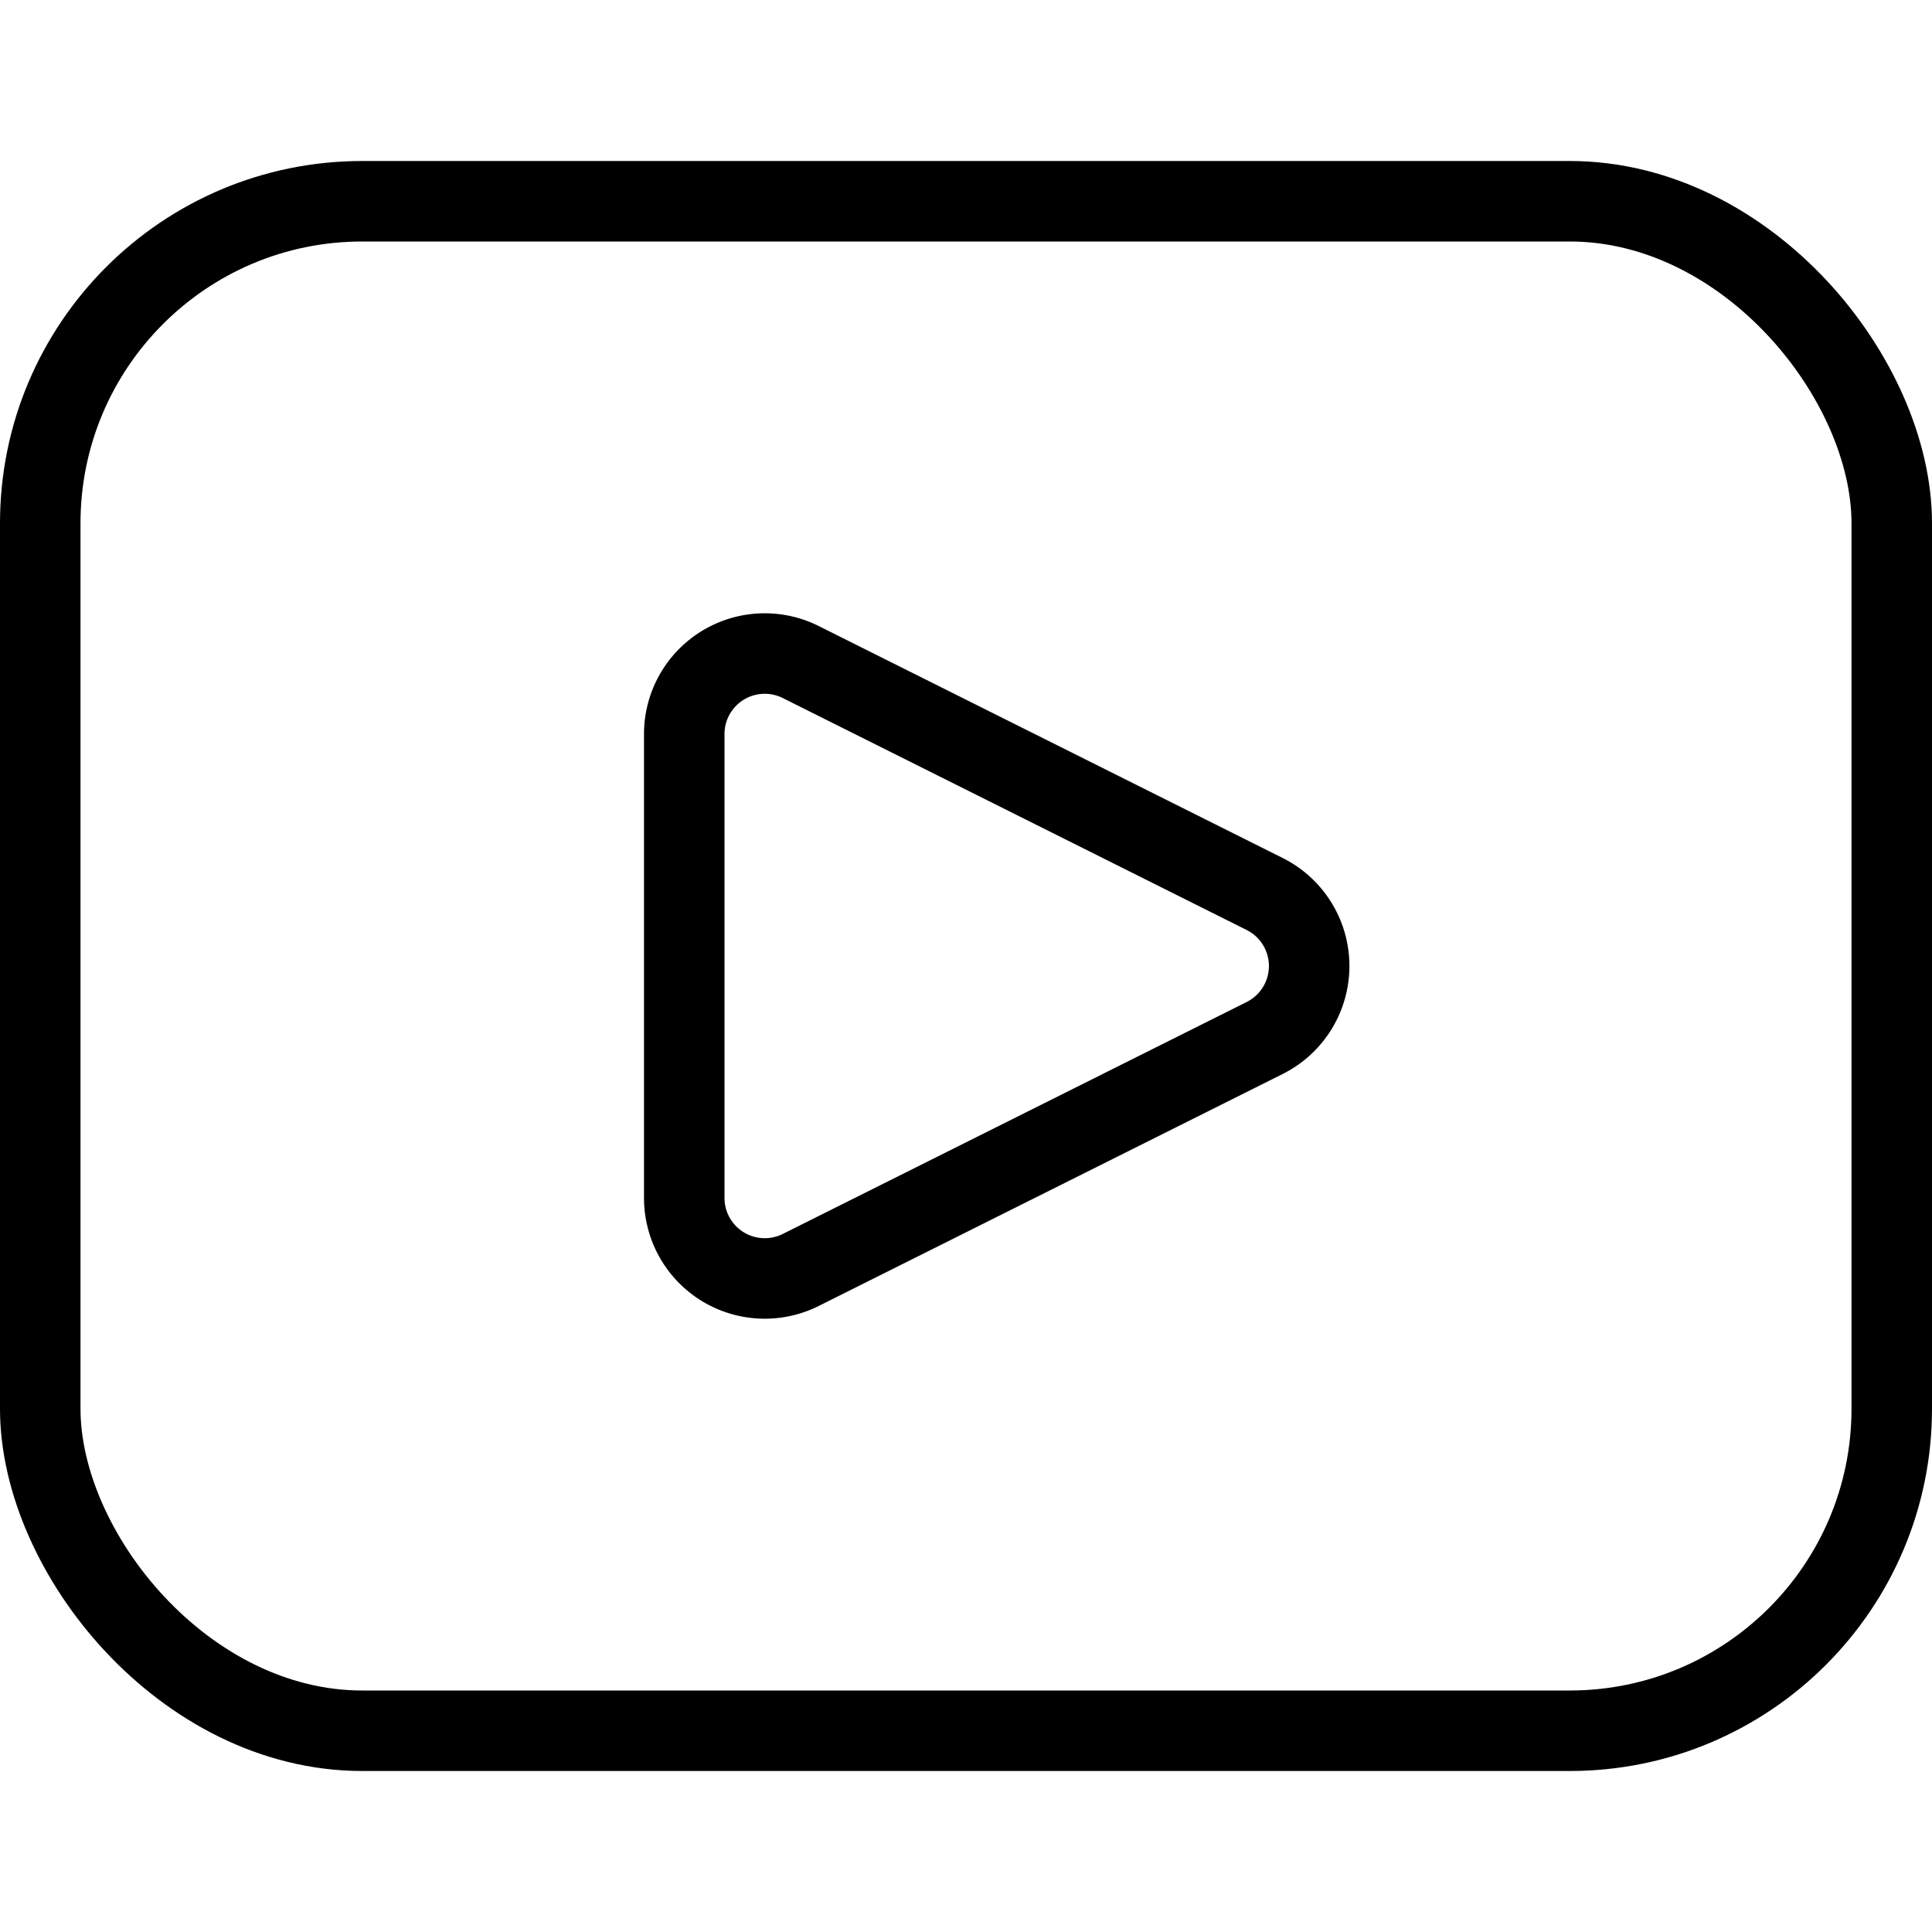 <?xml version="1.0" encoding="UTF-8"?>
<svg xmlns="http://www.w3.org/2000/svg" viewBox="0 0 24 24" height="48" width="48">
  <defs></defs>
  <title>video-player</title>
  <path d="M9.947,15.776A1,1,0,0,1,8.5,14.882V9.118a1,1,0,0,1,1.447-.894l5.764,2.882a1,1,0,0,1,0,1.788Z" fill="none" stroke="#000000" stroke-linecap="round" stroke-linejoin="round"></path>
  <rect x="0.5" y="2.5" width="23" height="19" rx="4" ry="4" fill="none" stroke="#000000" stroke-linecap="round" stroke-linejoin="round"></rect>
</svg>
